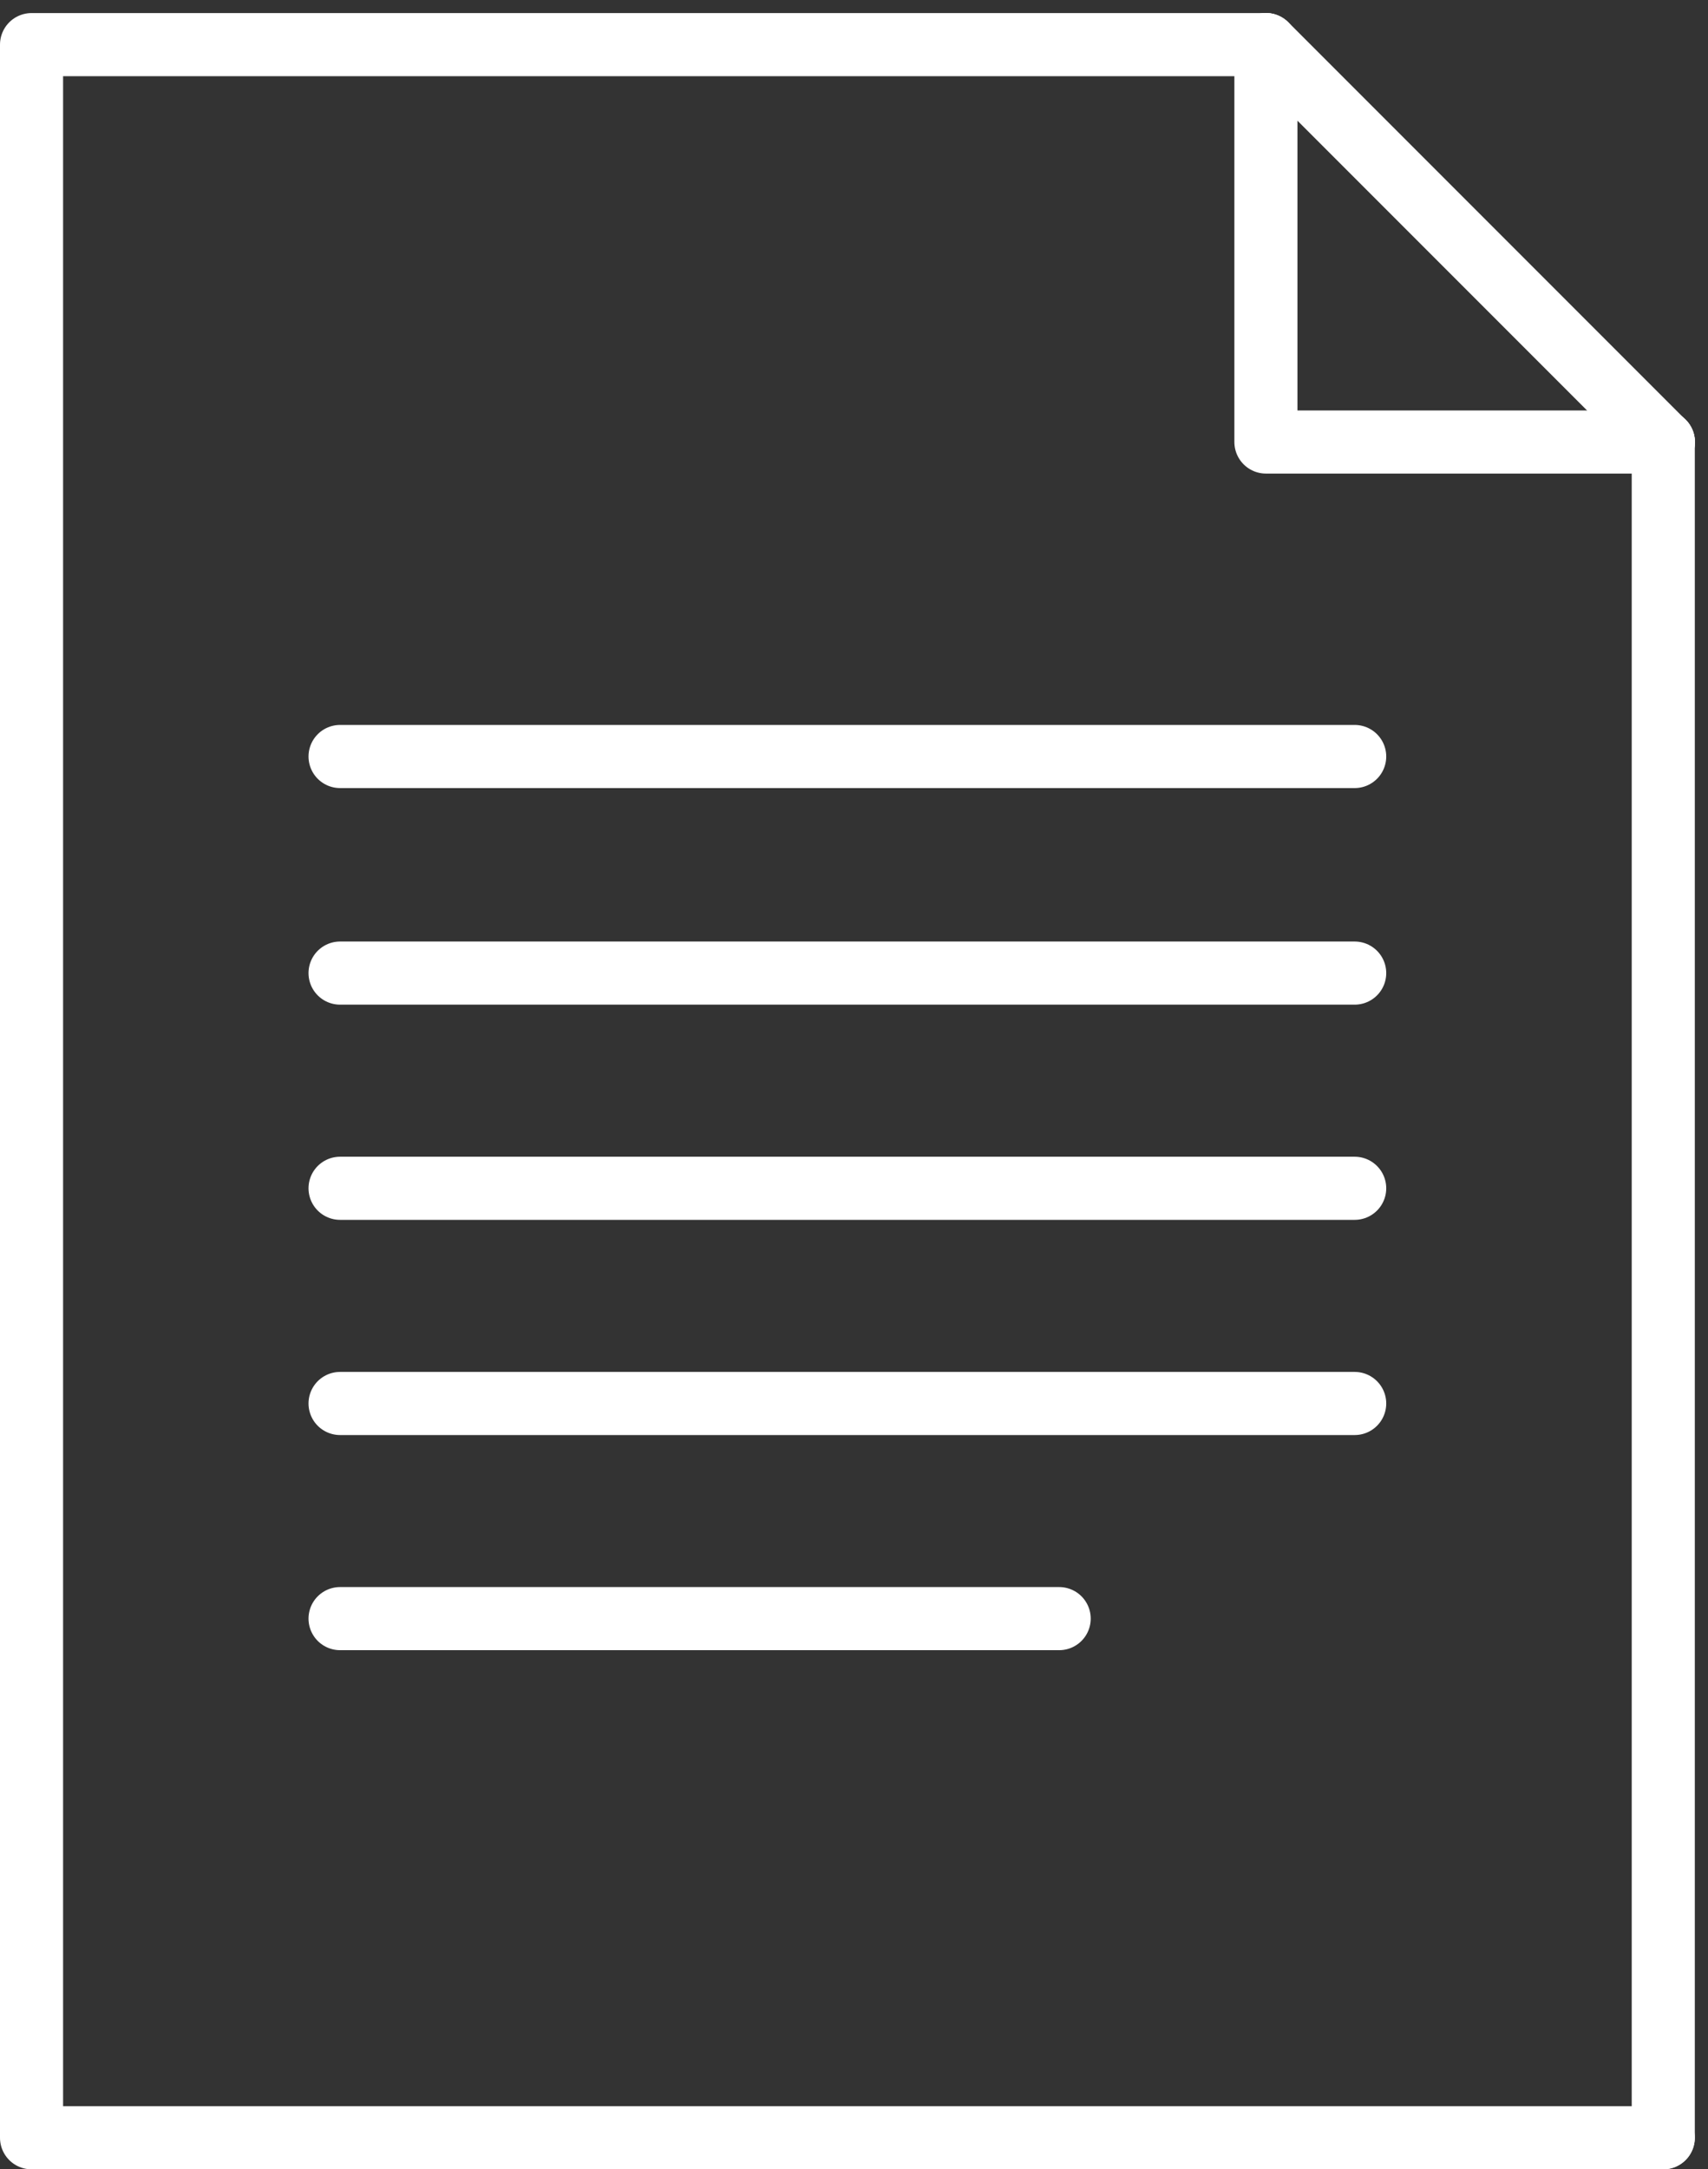<svg xmlns="http://www.w3.org/2000/svg" width="27.072" height="34.365" viewBox="0 0 27.072 34.365">
  <rect x="0" y="0" width="27.072" height="34.365" fill="#333333" stroke="none"/>
  <g id="グループ_448" data-name="グループ 448" transform="translate(-2.435 1.786)">
    <g id="グループ_576" data-name="グループ 576" transform="translate(2.506 -1.508)">
      <g id="グループ_577" data-name="グループ 577">
        <g id="グループ_578" data-name="グループ 578">
          <path id="パス_1145" data-name="パス 1145" d="M45.99,11.76V38.623" transform="translate(-19.698 -5.037)" fill="none" stroke="#fff" stroke-linecap="round" stroke-linejoin="round" stroke-width="1"/>
          <path id="パス_1146" data-name="パス 1146" d="M26.613,33.908H.75V.75H20.313" transform="translate(-0.321 -0.321)" fill="none" stroke="#fff" stroke-linecap="round" stroke-linejoin="round" stroke-width="1"/>
          <path id="パス_1147" data-name="パス 1147" d="M34.973.75V7.045h6.3" transform="translate(-14.979 -0.321)" fill="none" stroke="#fff" stroke-linecap="round" stroke-linejoin="round" stroke-width="1"/>
          <line id="線_38" data-name="線 38" x1="6.299" y1="6.299" transform="translate(19.995 0.428)" fill="none" stroke="#fff" stroke-linecap="round" stroke-linejoin="round" stroke-width="1"/>
        </g>
      </g>
      <line id="線_39" data-name="線 39" x2="16.082" transform="translate(5.319 11.706)" fill="none" stroke="#fff" stroke-linecap="round" stroke-linejoin="round" stroke-width="1"/>
      <line id="線_40" data-name="線 40" x2="16.082" transform="translate(5.319 15.137)" fill="none" stroke="#fff" stroke-linecap="round" stroke-linejoin="round" stroke-width="1"/>
      <line id="線_41" data-name="線 41" x2="16.082" transform="translate(5.319 18.546)" fill="none" stroke="#fff" stroke-linecap="round" stroke-linejoin="round" stroke-width="1"/>
      <line id="線_42" data-name="線 42" x2="16.082" transform="translate(5.319 21.955)" fill="none" stroke="#fff" stroke-linecap="round" stroke-linejoin="round" stroke-width="1"/>
      <line id="線_43" data-name="線 43" x2="11.398" transform="translate(5.319 25.363)" fill="none" stroke="#fff" stroke-linecap="round" stroke-linejoin="round" stroke-width="1"/>
    </g>
  </g>
</svg>
